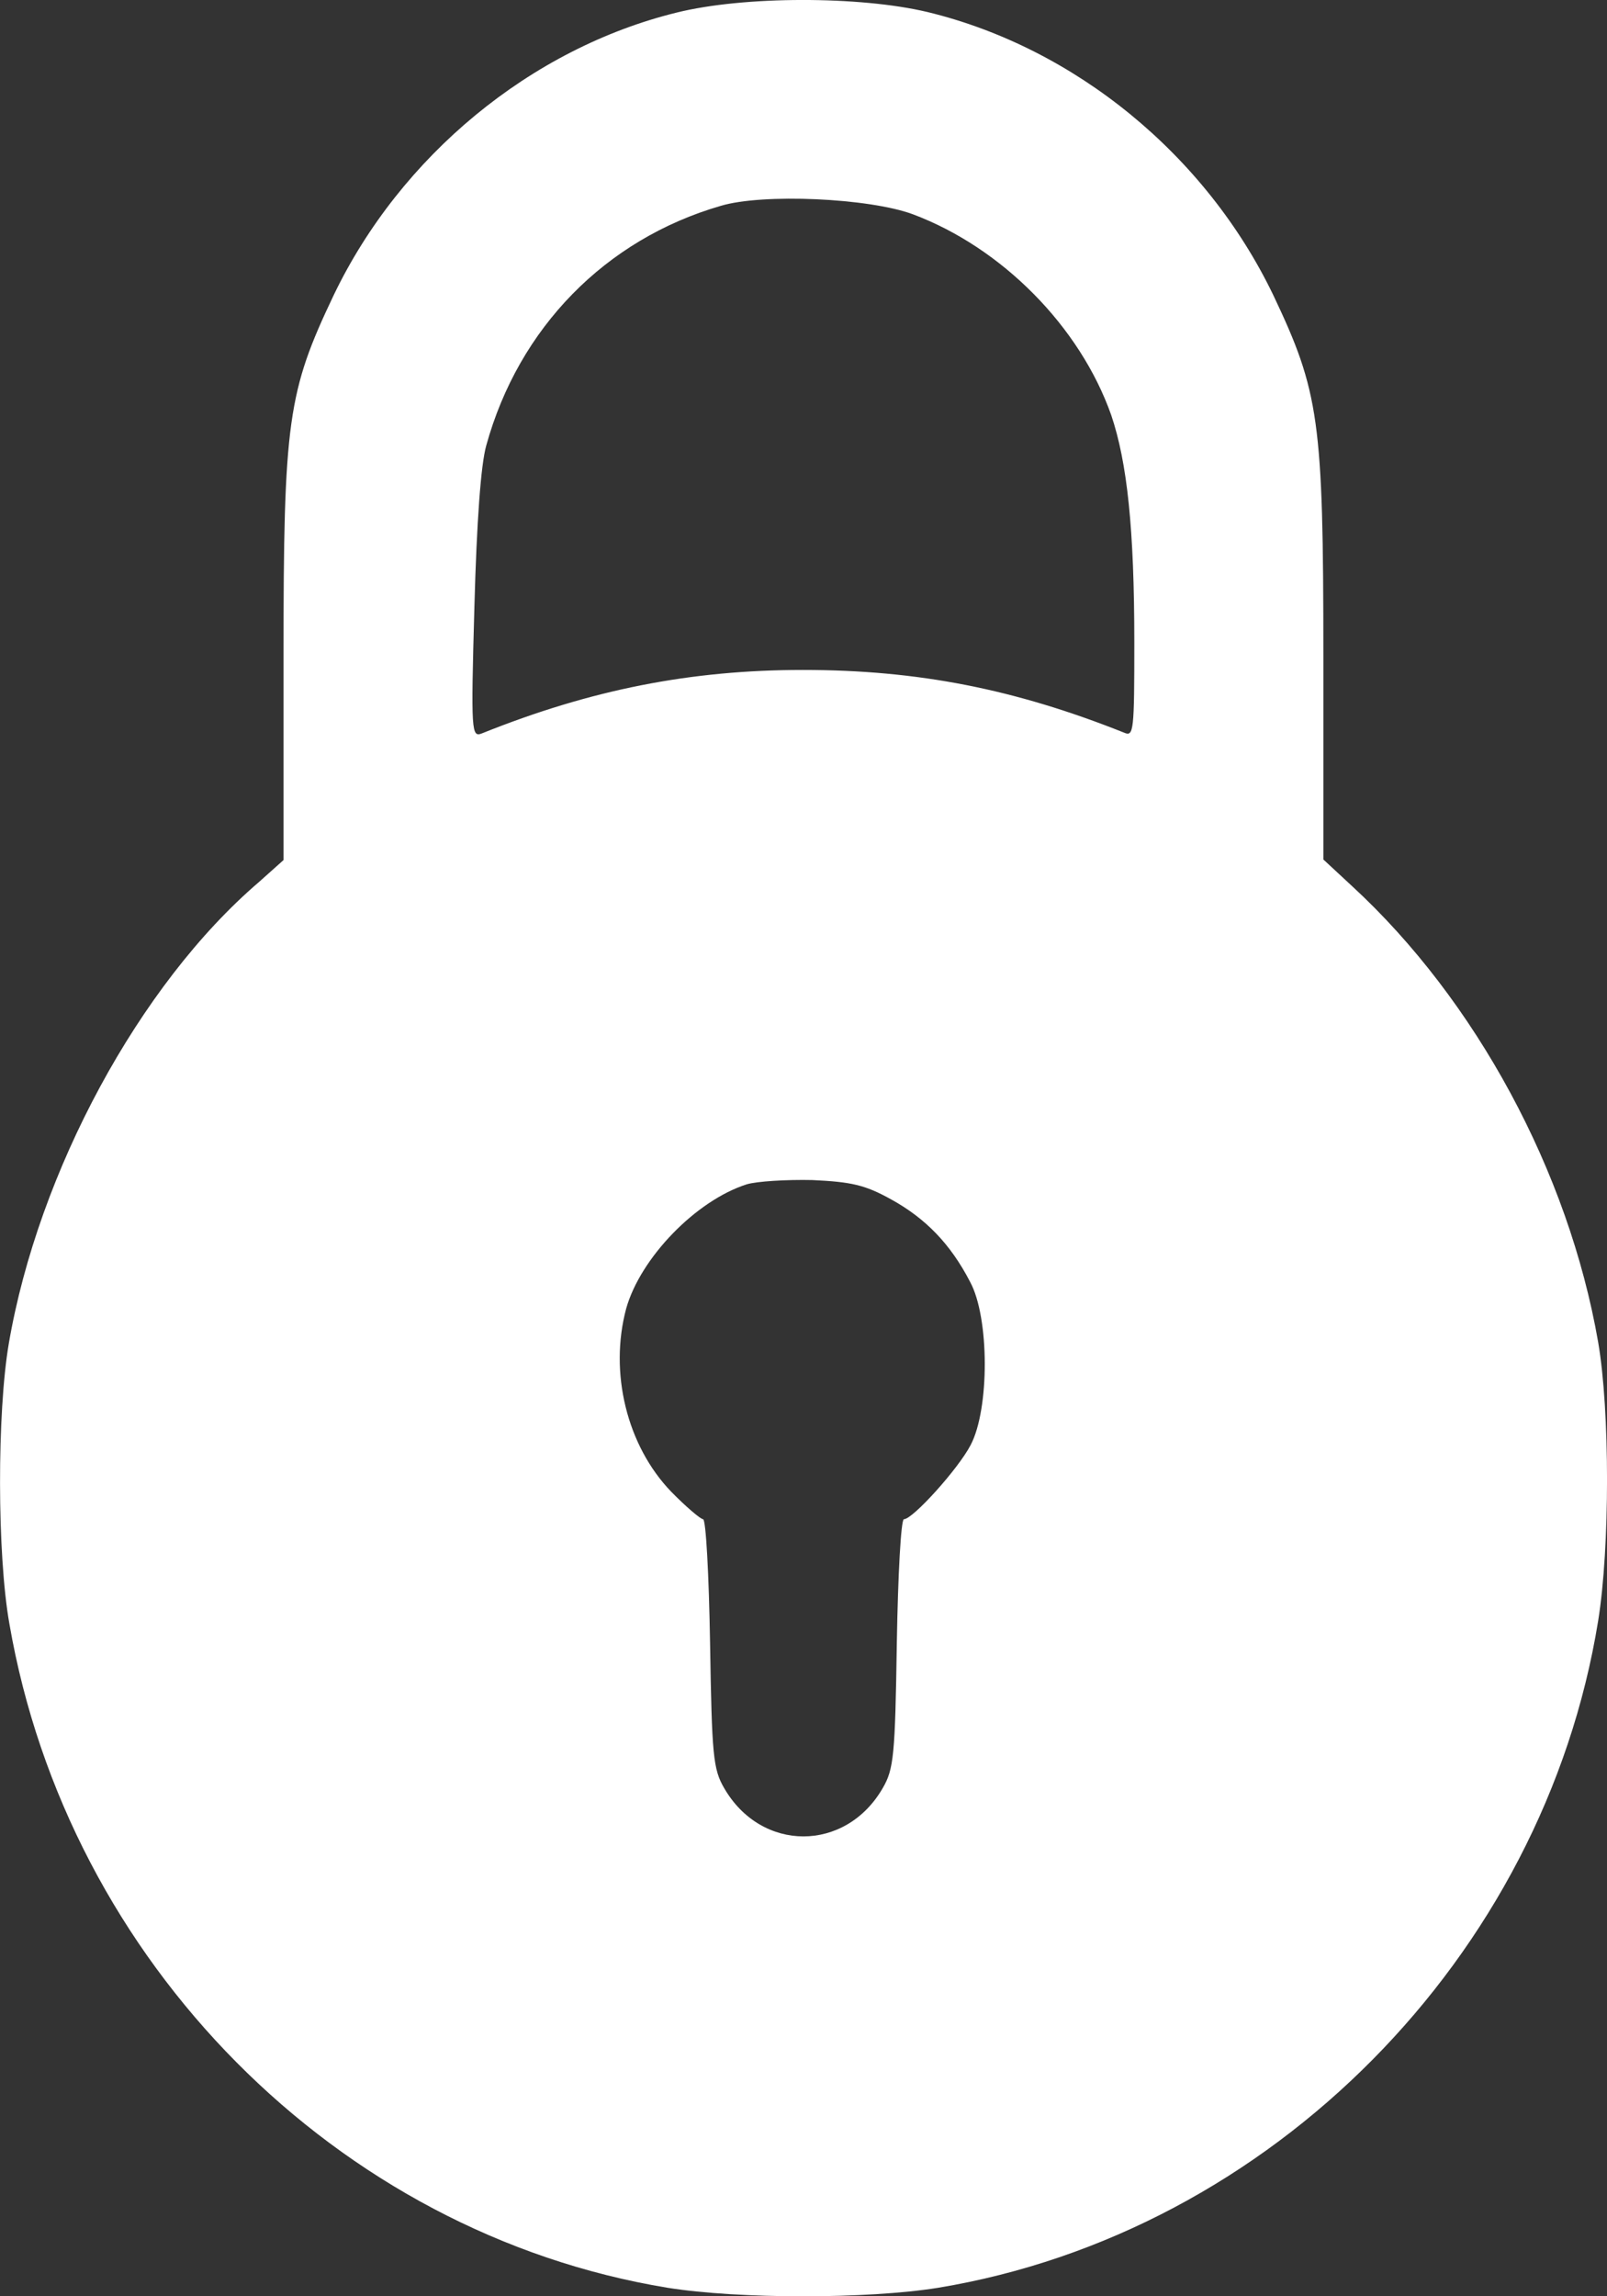 <svg width="14" height="20" viewBox="0 0 14 20" fill="none" xmlns="http://www.w3.org/2000/svg">
<rect x="0" y="0" width="14" height="20" fill="#333333" stroke="none"/>
<path d="M5.893 0.11C4.622 0.423 3.489 1.36 2.908 2.569C2.506 3.413 2.47 3.663 2.47 5.715V7.491L2.254 7.684C1.214 8.575 0.334 10.205 0.077 11.7C-0.026 12.3 -0.026 13.539 0.082 14.144C0.591 17.087 2.933 19.452 5.816 19.926C6.439 20.025 7.556 20.025 8.173 19.926C11.071 19.447 13.449 17.045 13.923 14.117C14.026 13.477 14.026 12.289 13.923 11.69C13.665 10.205 12.857 8.71 11.776 7.715L11.529 7.486V5.71C11.529 3.663 11.493 3.413 11.092 2.569C10.505 1.35 9.367 0.417 8.081 0.105C7.489 -0.036 6.48 -0.036 5.893 0.11ZM7.952 1.866C8.729 2.157 9.409 2.845 9.681 3.616C9.82 4.027 9.882 4.606 9.882 5.595C9.882 6.361 9.877 6.418 9.795 6.382C8.842 6.002 7.998 5.835 6.995 5.835C6.017 5.835 5.147 6.007 4.2 6.387C4.107 6.424 4.102 6.387 4.133 5.283C4.153 4.543 4.189 4.048 4.236 3.881C4.519 2.855 5.275 2.084 6.279 1.793C6.645 1.683 7.571 1.725 7.952 1.866ZM7.761 10.445C8.065 10.612 8.281 10.836 8.451 11.164C8.621 11.476 8.621 12.274 8.456 12.586C8.348 12.794 7.952 13.232 7.875 13.232C7.849 13.232 7.823 13.716 7.813 14.31C7.798 15.29 7.787 15.409 7.689 15.576C7.365 16.134 6.634 16.134 6.31 15.576C6.212 15.409 6.202 15.29 6.186 14.31C6.176 13.716 6.15 13.232 6.125 13.232C6.104 13.232 5.975 13.123 5.847 12.992C5.461 12.591 5.306 11.956 5.455 11.398C5.579 10.956 6.063 10.456 6.506 10.315C6.593 10.289 6.85 10.273 7.077 10.278C7.417 10.294 7.535 10.32 7.761 10.445Z" fill="white"/>
</svg>
